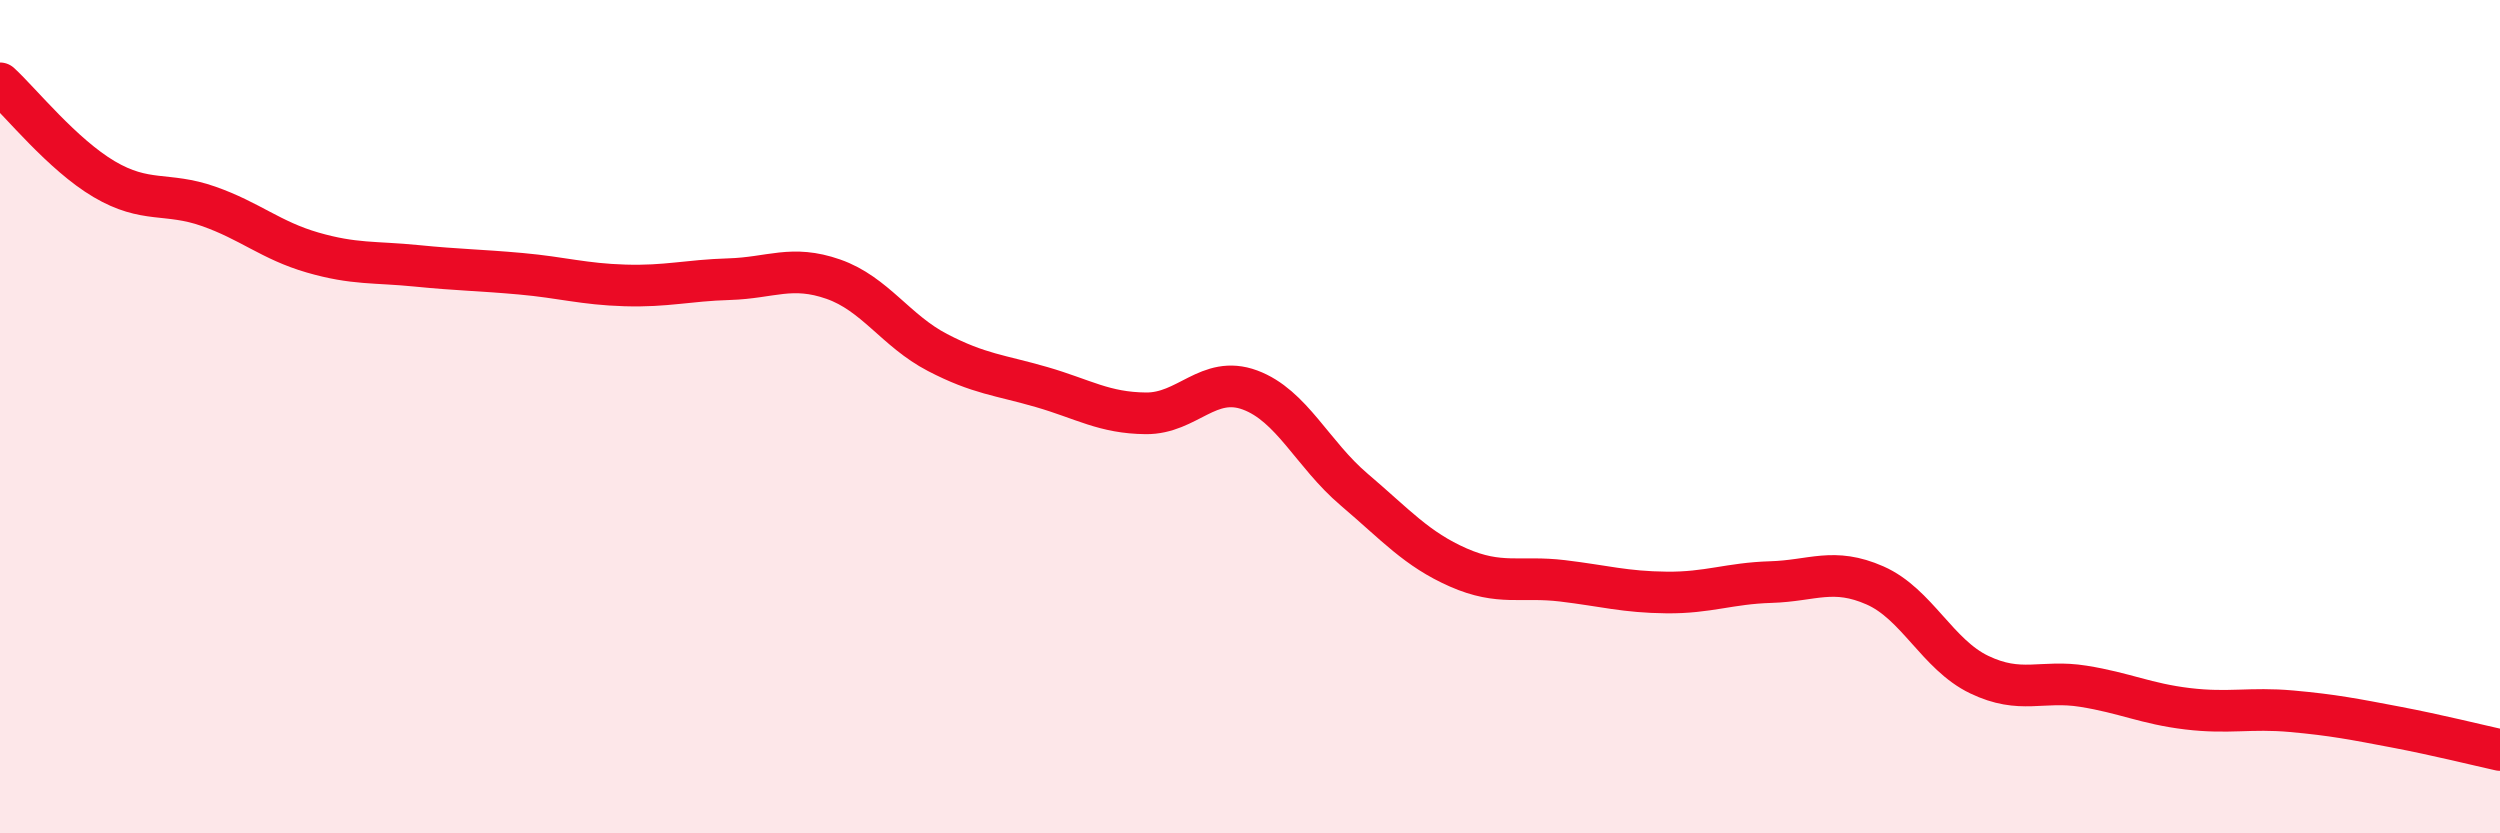 
    <svg width="60" height="20" viewBox="0 0 60 20" xmlns="http://www.w3.org/2000/svg">
      <path
        d="M 0,2 C 0.5,2.46 1.5,3.71 2.5,4.3 C 3.5,4.89 4,4.6 5,4.95 C 6,5.3 6.5,5.77 7.5,6.06 C 8.5,6.35 9,6.28 10,6.38 C 11,6.48 11.5,6.48 12.5,6.57 C 13.5,6.66 14,6.82 15,6.85 C 16,6.88 16.5,6.73 17.5,6.7 C 18.5,6.67 19,6.35 20,6.7 C 21,7.05 21.5,7.94 22.5,8.46 C 23.5,8.98 24,9 25,9.29 C 26,9.58 26.5,9.91 27.5,9.92 C 28.5,9.93 29,8.99 30,9.36 C 31,9.73 31.5,10.9 32.5,11.75 C 33.5,12.6 34,13.18 35,13.62 C 36,14.06 36.5,13.82 37.5,13.94 C 38.5,14.06 39,14.21 40,14.22 C 41,14.23 41.5,14 42.5,13.97 C 43.5,13.94 44,13.61 45,14.05 C 46,14.49 46.5,15.71 47.5,16.19 C 48.5,16.67 49,16.31 50,16.47 C 51,16.63 51.5,16.89 52.5,17.01 C 53.5,17.13 54,16.98 55,17.07 C 56,17.16 56.5,17.26 57.5,17.45 C 58.5,17.64 59.5,17.89 60,18L60 20L0 20Z"
        fill="#EB0A25"
        opacity="0.1"
        stroke-linecap="round"
        stroke-linejoin="round"
      />
      <path
        d="M 0,2 C 0.5,2.46 1.5,3.71 2.5,4.3 C 3.5,4.89 4,4.6 5,4.95 C 6,5.3 6.5,5.77 7.5,6.06 C 8.5,6.35 9,6.28 10,6.38 C 11,6.48 11.5,6.48 12.5,6.57 C 13.5,6.66 14,6.82 15,6.85 C 16,6.88 16.5,6.73 17.5,6.7 C 18.5,6.67 19,6.35 20,6.7 C 21,7.05 21.5,7.94 22.5,8.46 C 23.5,8.98 24,9 25,9.29 C 26,9.58 26.5,9.91 27.5,9.92 C 28.5,9.93 29,8.99 30,9.36 C 31,9.73 31.5,10.9 32.5,11.75 C 33.5,12.6 34,13.18 35,13.62 C 36,14.06 36.5,13.82 37.5,13.94 C 38.5,14.06 39,14.21 40,14.22 C 41,14.23 41.5,14 42.5,13.97 C 43.5,13.94 44,13.61 45,14.05 C 46,14.49 46.5,15.71 47.5,16.19 C 48.5,16.67 49,16.31 50,16.47 C 51,16.63 51.5,16.89 52.5,17.01 C 53.5,17.13 54,16.98 55,17.07 C 56,17.16 56.5,17.26 57.5,17.45 C 58.5,17.64 59.5,17.89 60,18"
        stroke="#EB0A25"
        stroke-width="1"
        fill="none"
        stroke-linecap="round"
        stroke-linejoin="round"
      />
    </svg>
  